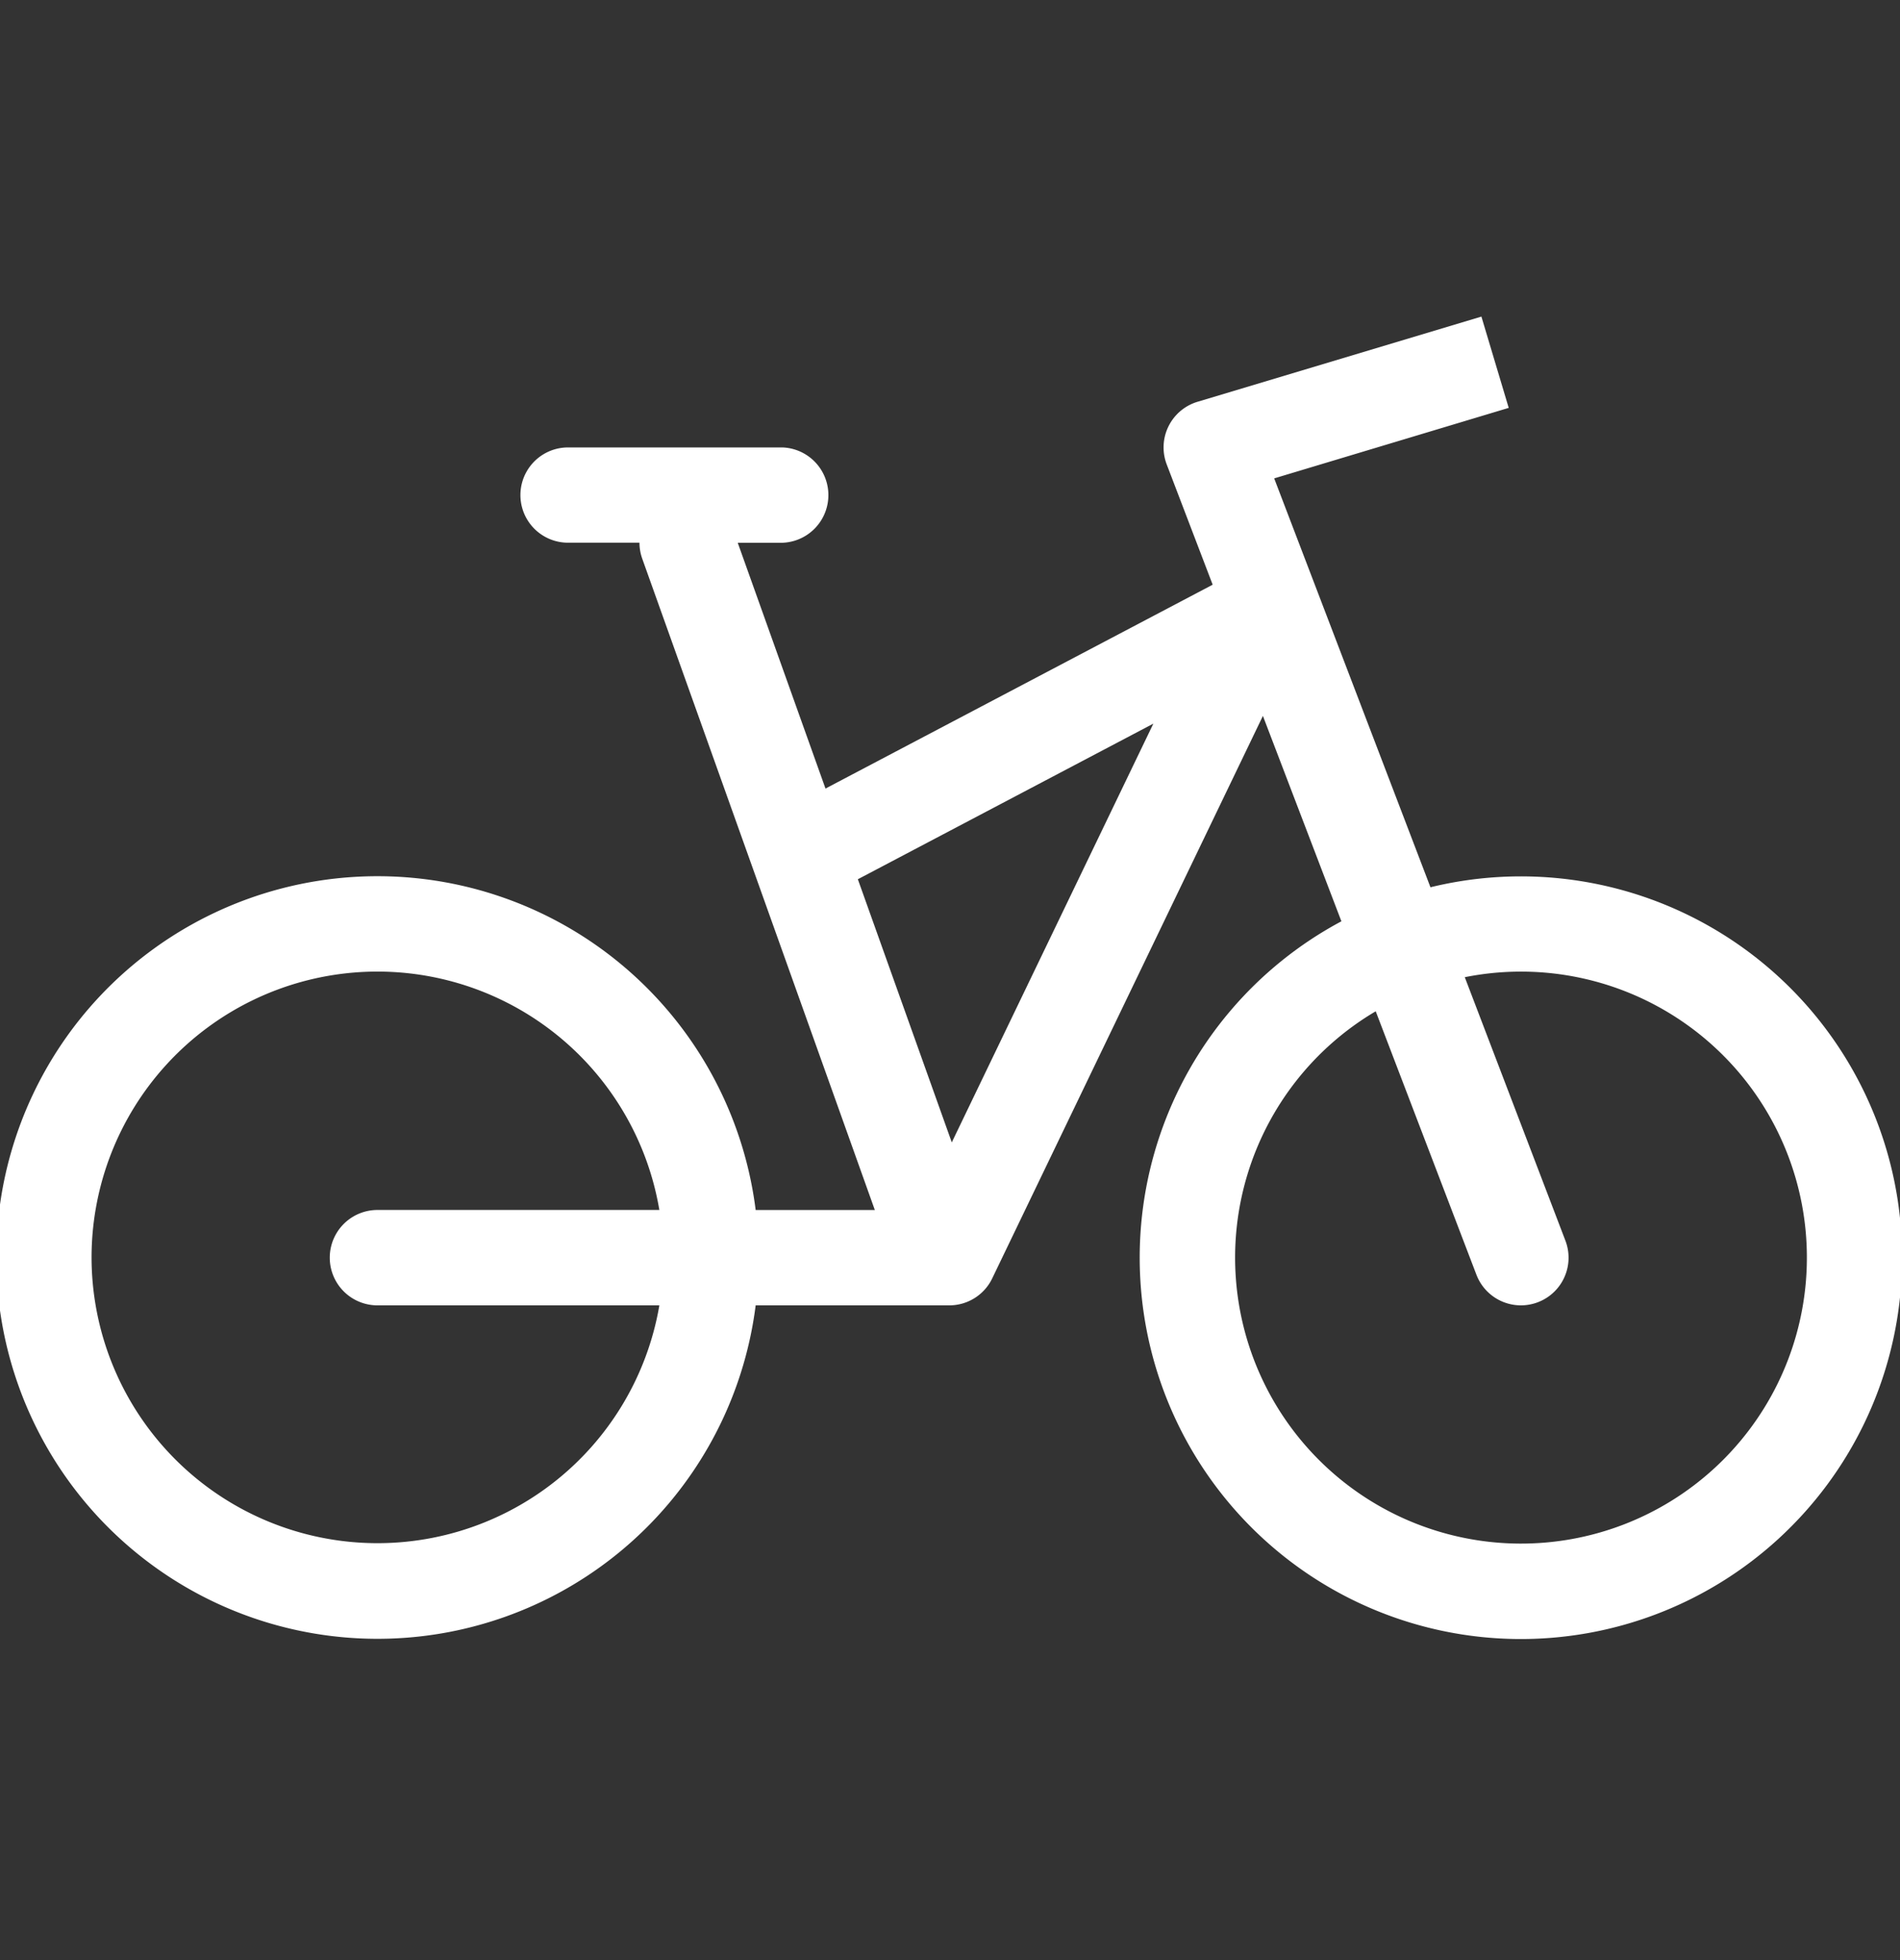 <svg width="32" height="33" viewBox="0 0 32 33" fill="none" xmlns="http://www.w3.org/2000/svg"><rect x="0" y="0" width="32" height="33" fill="#333333" stroke="none"/><g clip-path="url(#clip0_3264_44202)"><path fill-rule="evenodd" clip-rule="evenodd" d="M25.41 6.867l-3.95 1.187 2.632 6.884a6.42 6.42 0 11-1.5.573l-1.322-3.458-4.559 9.47a.802.802 0 01-.724.454h-3.26a6.42 6.42 0 11-11.05-5.2 6.42 6.42 0 0111.05 3.595h2.007L10.817 9.407a.804.804 0 01-.047-.27H9.567a.802.802 0 010-1.604h3.61a.803.803 0 010 1.605h-.752l1.478 4.138 6.521-3.432-.774-2.025a.802.802 0 01.52-1.055l4.78-1.434.46 1.537zm-10.962 7.936l1.582 4.43 3.395-7.05-4.977 2.62zm10.418 6.658l-1.696-4.435a4.815 4.815 0 101.5-.574l1.695 4.436a.802.802 0 01-1.499.573zm-13.761-1.09H6.357a.802.802 0 000 1.606h4.748a4.816 4.816 0 01-9.563-.803 4.815 4.815 0 019.563-.802z" fill="#fff"/></g><defs><clipPath id="clip0_3264_44202"><path fill="#fff" transform="translate(0 .367)" d="M0 0h32v32H0z"/></clipPath></defs></svg>